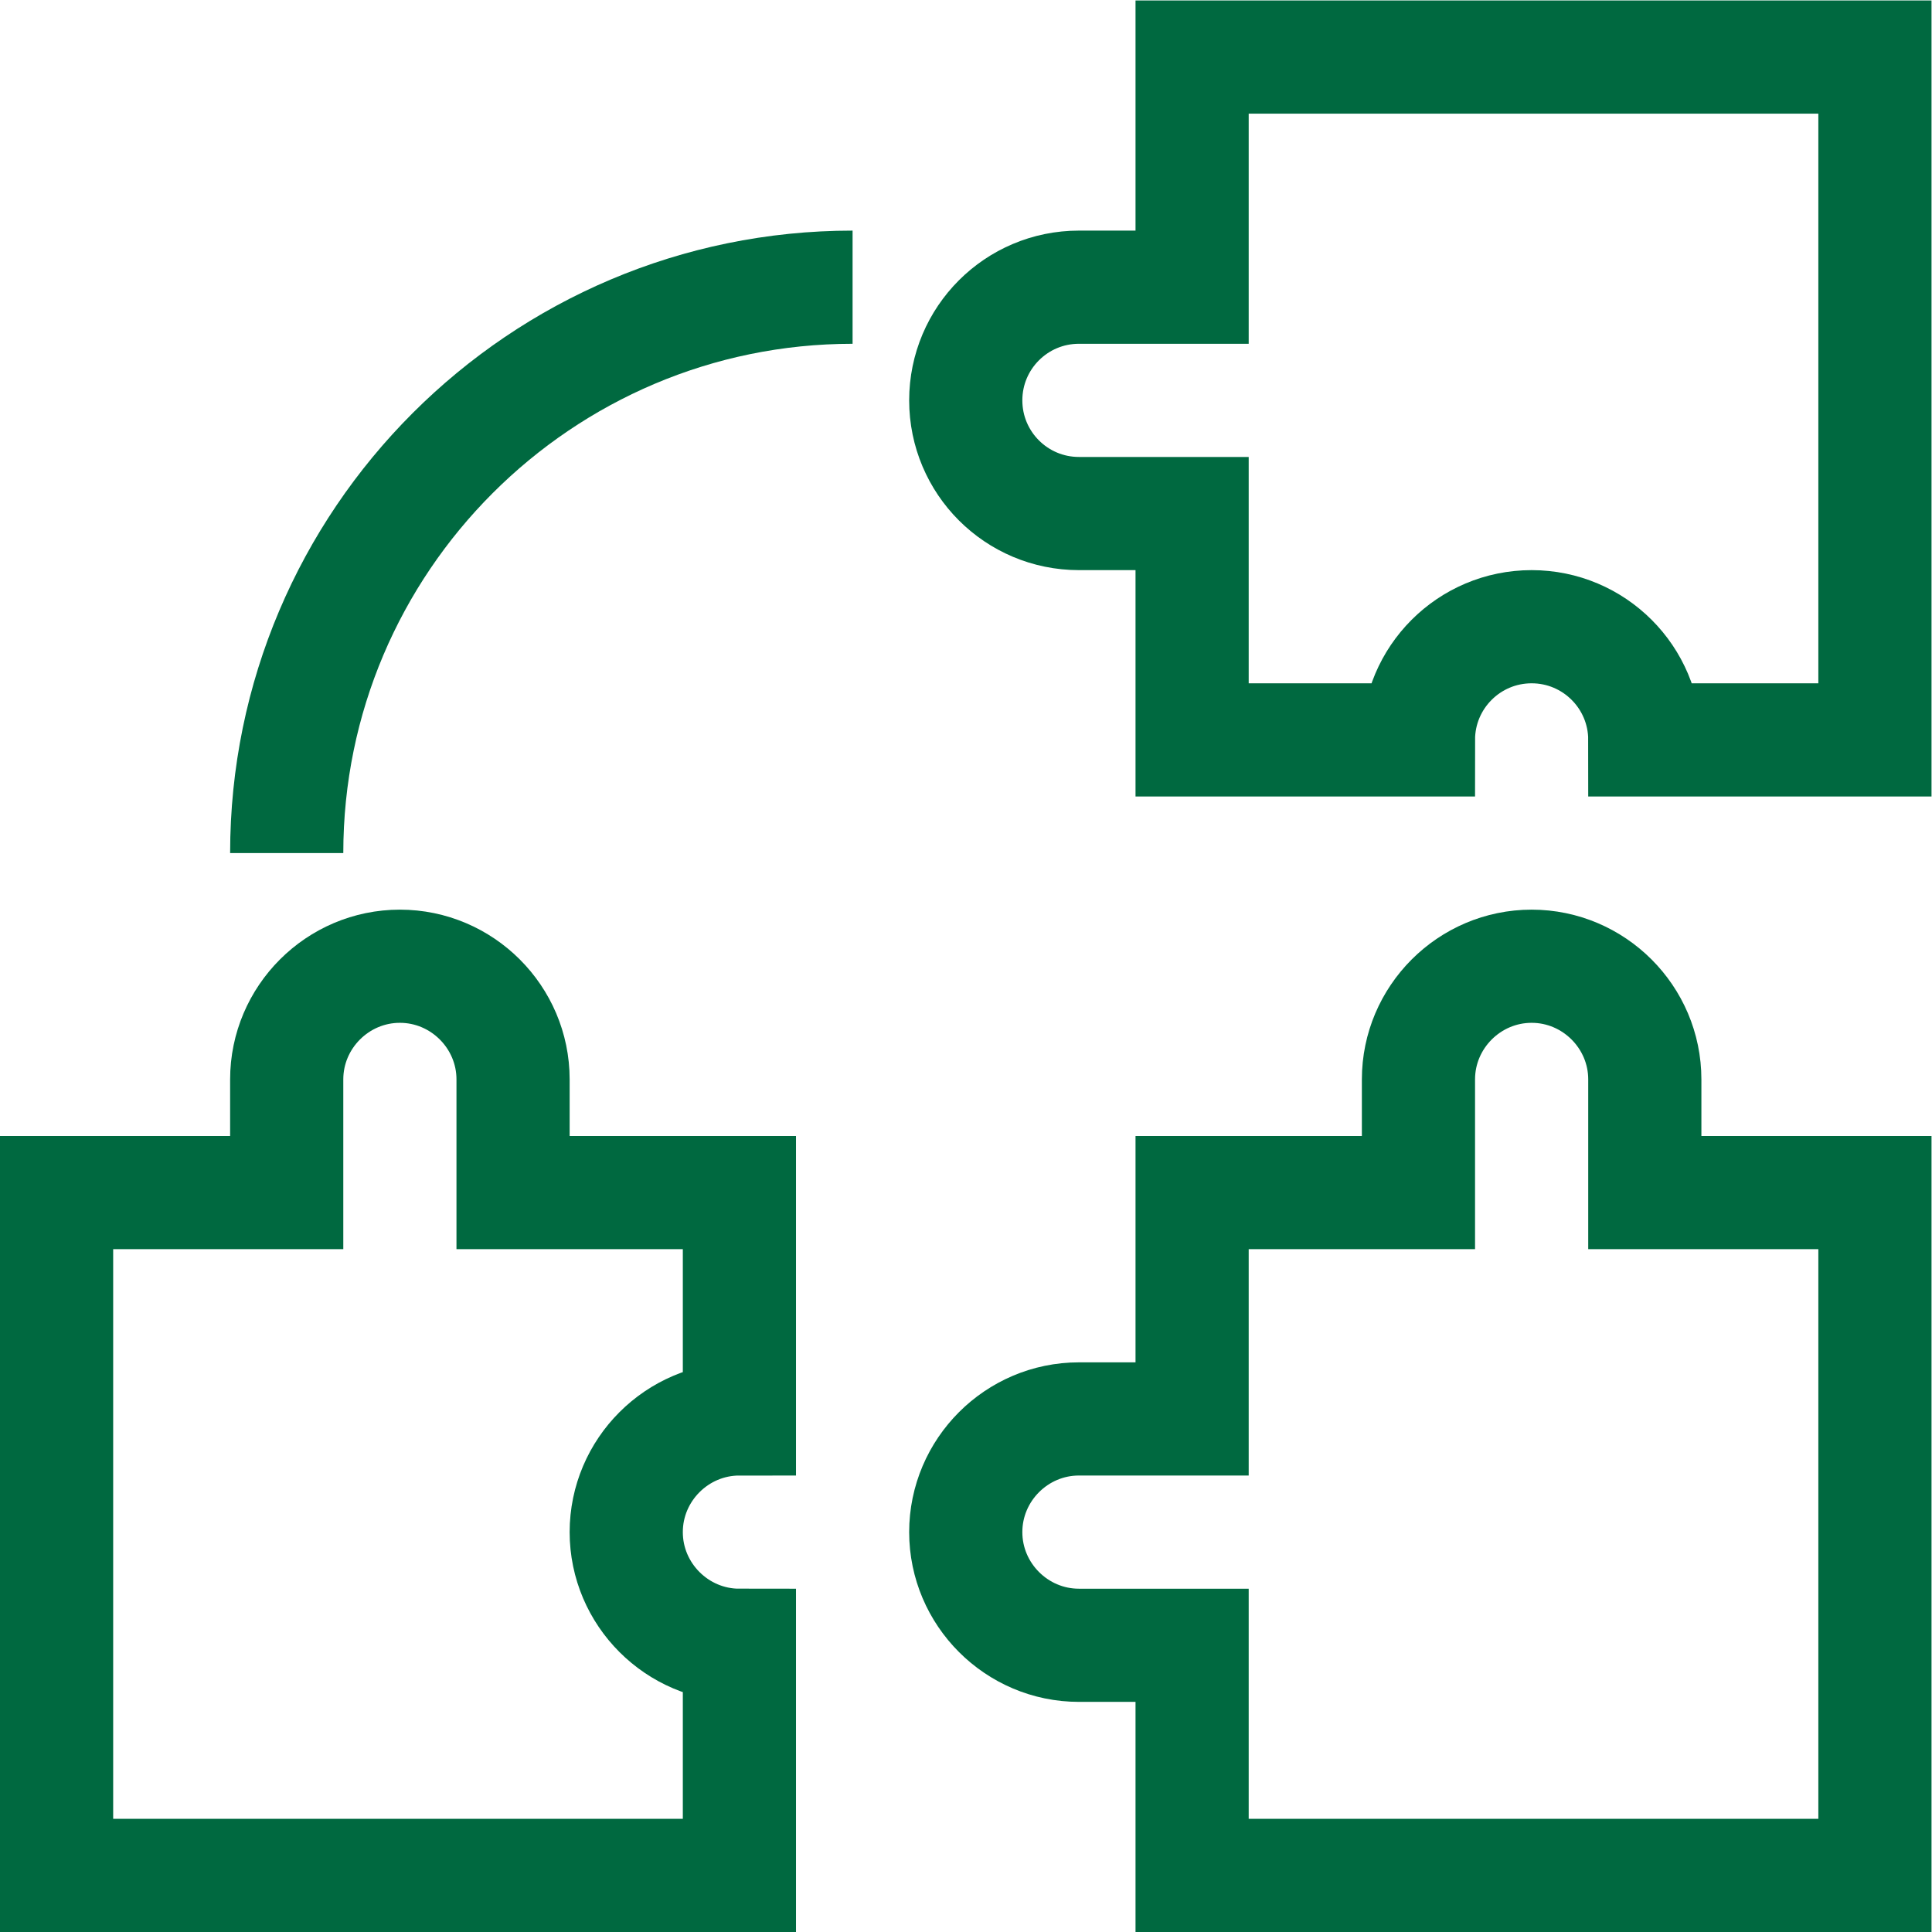 <?xml version="1.0" encoding="UTF-8" standalone="no"?>
<!-- Created with Inkscape (http://www.inkscape.org/) -->

<svg
   version="1.1"
   id="svg1803"
   xml:space="preserve"
   width="682.667"
   height="682.667"
   viewBox="0 0 682.667 682.667"
   xmlns="http://www.w3.org/2000/svg"
   xmlns:svg="http://www.w3.org/2000/svg"><defs
     id="defs1807"><clipPath
       clipPathUnits="userSpaceOnUse"
       id="clipPath1817"><path
         d="M 0,512 H 512 V 0 H 0 Z"
         id="path1815" /></clipPath></defs><g
     id="g1809"
     transform="matrix(1.333,0,0,-1.333,0,682.667)"><g
       id="g1811"><g
         id="g1813"
         clip-path="url(#clipPath1817)"><g
           id="g1819"
           transform="translate(166,106)"><path
             d="M 0,0 C 0,-16.5 13.5,-30 30,-30 V -91 H -151 V 90 h 61 v 30 c 0,16.5 13.5,30 30,30 16.5,0 30,-13.5 30,-30 V 90 H 30 V 30 C 13.5,30 0,16.5 0,0 Z"
             style="fill:none;stroke:#006940;stroke-width:30;stroke-linecap:butt;stroke-linejoin:miter;stroke-miterlimit:10;stroke-dasharray:none;stroke-opacity:1"
             id="path1821" /></g><g
           id="g1823"
           transform="translate(497,196)"><path
             d="m 0,0 v -181 h -181 v 61 h -30 c -16.5,0 -30,13.5 -30,30 0,16.5 13.5,30 30,30 h 30 V 0 h 60 v 30 c 0,16.5 13.5,30 30,30 16.5,0 30,-13.5 30,-30 V 0 Z"
             style="fill:none;stroke:#006940;stroke-width:30;stroke-linecap:butt;stroke-linejoin:miter;stroke-miterlimit:10;stroke-dasharray:none;stroke-opacity:1"
             id="path1825" /></g><g
           id="g1827"
           transform="translate(316,436)"><path
             d="m 0,0 v 61 h 181 v -181 h -61 c 0,16.568 -13.432,30 -30,30 -16.568,0 -30,-13.432 -30,-30 H 0 v 60 h -30 c -16.568,0 -30,13.432 -30,30 0,16.568 13.432,30 30,30 z"
             style="fill:none;stroke:#006940;stroke-width:30;stroke-linecap:butt;stroke-linejoin:miter;stroke-miterlimit:10;stroke-dasharray:none;stroke-opacity:1"
             id="path1829" /></g><g
           id="g1831"
           transform="translate(226,436)"><path
             d="M 0,0 C -82.705,0 -150,-67.295 -150,-150"
             style="fill:none;stroke:#006940;stroke-width:30;stroke-linecap:butt;stroke-linejoin:miter;stroke-miterlimit:10;stroke-dasharray:none;stroke-opacity:1"
             id="path1833" /></g></g></g></g></svg>
